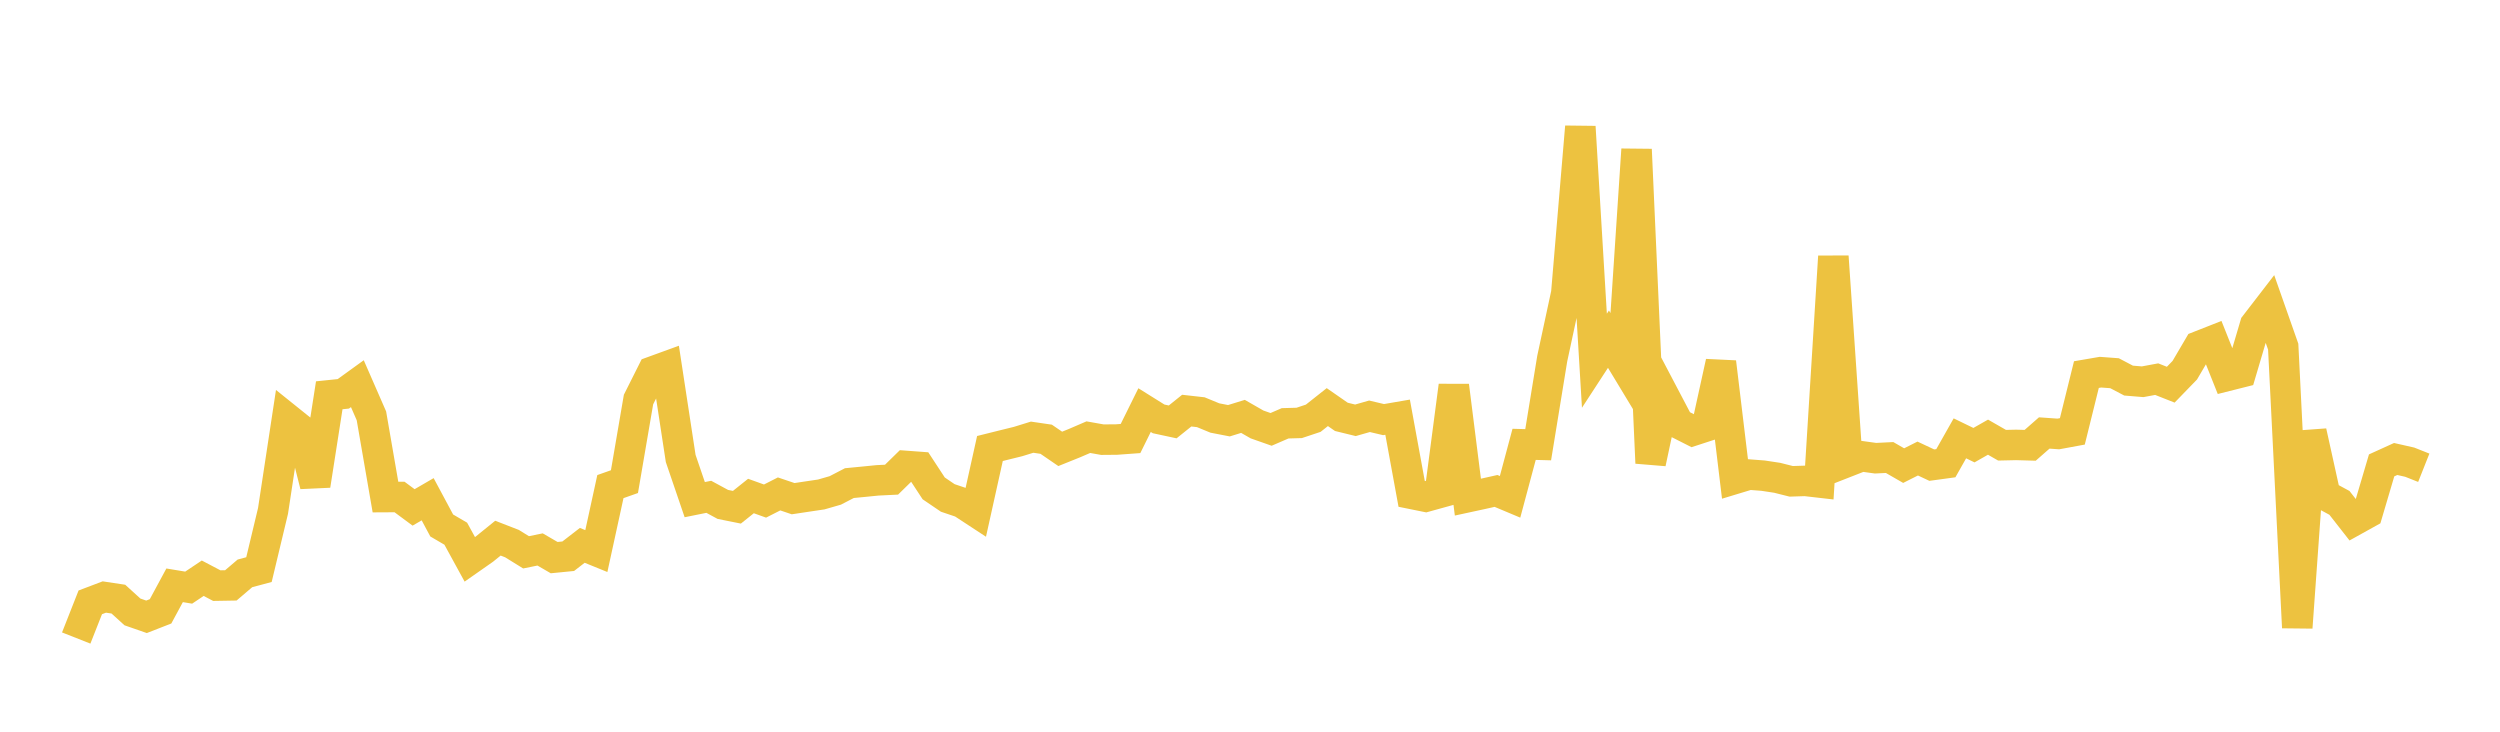 <svg width="164" height="48" xmlns="http://www.w3.org/2000/svg" xmlns:xlink="http://www.w3.org/1999/xlink"><path fill="none" stroke="rgb(237,194,64)" stroke-width="2" d="M5,41.854L5.922,39.514L6.844,39.164L7.766,39.303L8.689,40.142L9.611,40.463L10.533,40.103L11.455,38.396L12.377,38.549L13.299,37.932L14.222,38.417L15.144,38.401L16.066,37.614L16.988,37.367L17.91,33.516L18.832,27.448L19.754,28.188L20.677,31.842L21.599,25.931L22.521,25.836L23.443,25.169L24.365,27.279L25.287,32.608L26.21,32.603L27.132,33.286L28.054,32.75L28.976,34.471L29.898,35.01L30.82,36.695L31.743,36.049L32.665,35.303L33.587,35.661L34.509,36.232L35.431,36.044L36.353,36.58L37.275,36.489L38.198,35.775L39.12,36.15L40.042,31.921L40.964,31.595L41.886,26.21L42.808,24.373L43.731,24.037L44.653,30.074L45.575,32.777L46.497,32.591L47.419,33.09L48.341,33.275L49.263,32.538L50.186,32.87L51.108,32.401L52.03,32.713L52.952,32.574L53.874,32.437L54.796,32.171L55.719,31.692L56.641,31.603L57.563,31.511L58.485,31.466L59.407,30.563L60.329,30.631L61.251,32.038L62.174,32.665L63.096,32.976L64.018,33.58L64.94,29.422L65.862,29.192L66.784,28.965L67.707,28.679L68.629,28.814L69.551,29.446L70.473,29.075L71.395,28.678L72.317,28.842L73.24,28.834L74.162,28.767L75.084,26.903L76.006,27.479L76.928,27.677L77.85,26.937L78.772,27.041L79.695,27.421L80.617,27.6L81.539,27.315L82.461,27.843L83.383,28.168L84.305,27.769L85.228,27.743L86.15,27.436L87.072,26.706L87.994,27.346L88.916,27.572L89.838,27.308L90.76,27.526L91.683,27.367L92.605,32.399L93.527,32.586L94.449,32.331L95.371,25.304L96.293,32.612L97.216,32.412L98.138,32.205L99.06,32.592L99.982,29.149L100.904,29.174L101.826,23.526L102.749,19.235L103.671,8.317L104.593,23.664L105.515,22.249L106.437,23.773L107.359,9.806L108.281,30.375L109.204,26.036L110.126,27.79L111.048,28.257L111.97,27.956L112.892,23.758L113.814,31.412L114.737,31.132L115.659,31.203L116.581,31.343L117.503,31.575L118.425,31.546L119.347,31.652L120.269,16.826L121.192,30.292L122.114,29.931L123.036,30.059L123.958,30.013L124.88,30.544L125.802,30.08L126.725,30.513L127.647,30.387L128.569,28.755L129.491,29.203L130.413,28.678L131.335,29.207L132.257,29.186L133.18,29.212L134.102,28.403L135.024,28.468L135.946,28.298L136.868,24.573L137.79,24.415L138.713,24.483L139.635,24.967L140.557,25.043L141.479,24.872L142.401,25.236L143.323,24.285L144.246,22.712L145.168,22.349L146.09,24.663L147.012,24.431L147.934,21.316L148.856,20.119L149.778,22.742L150.701,41.167L151.623,28.318L152.545,32.491L153.467,32.988L154.389,34.166L155.311,33.654L156.234,30.529L157.156,30.11L158.078,30.319L159,30.685"></path></svg>